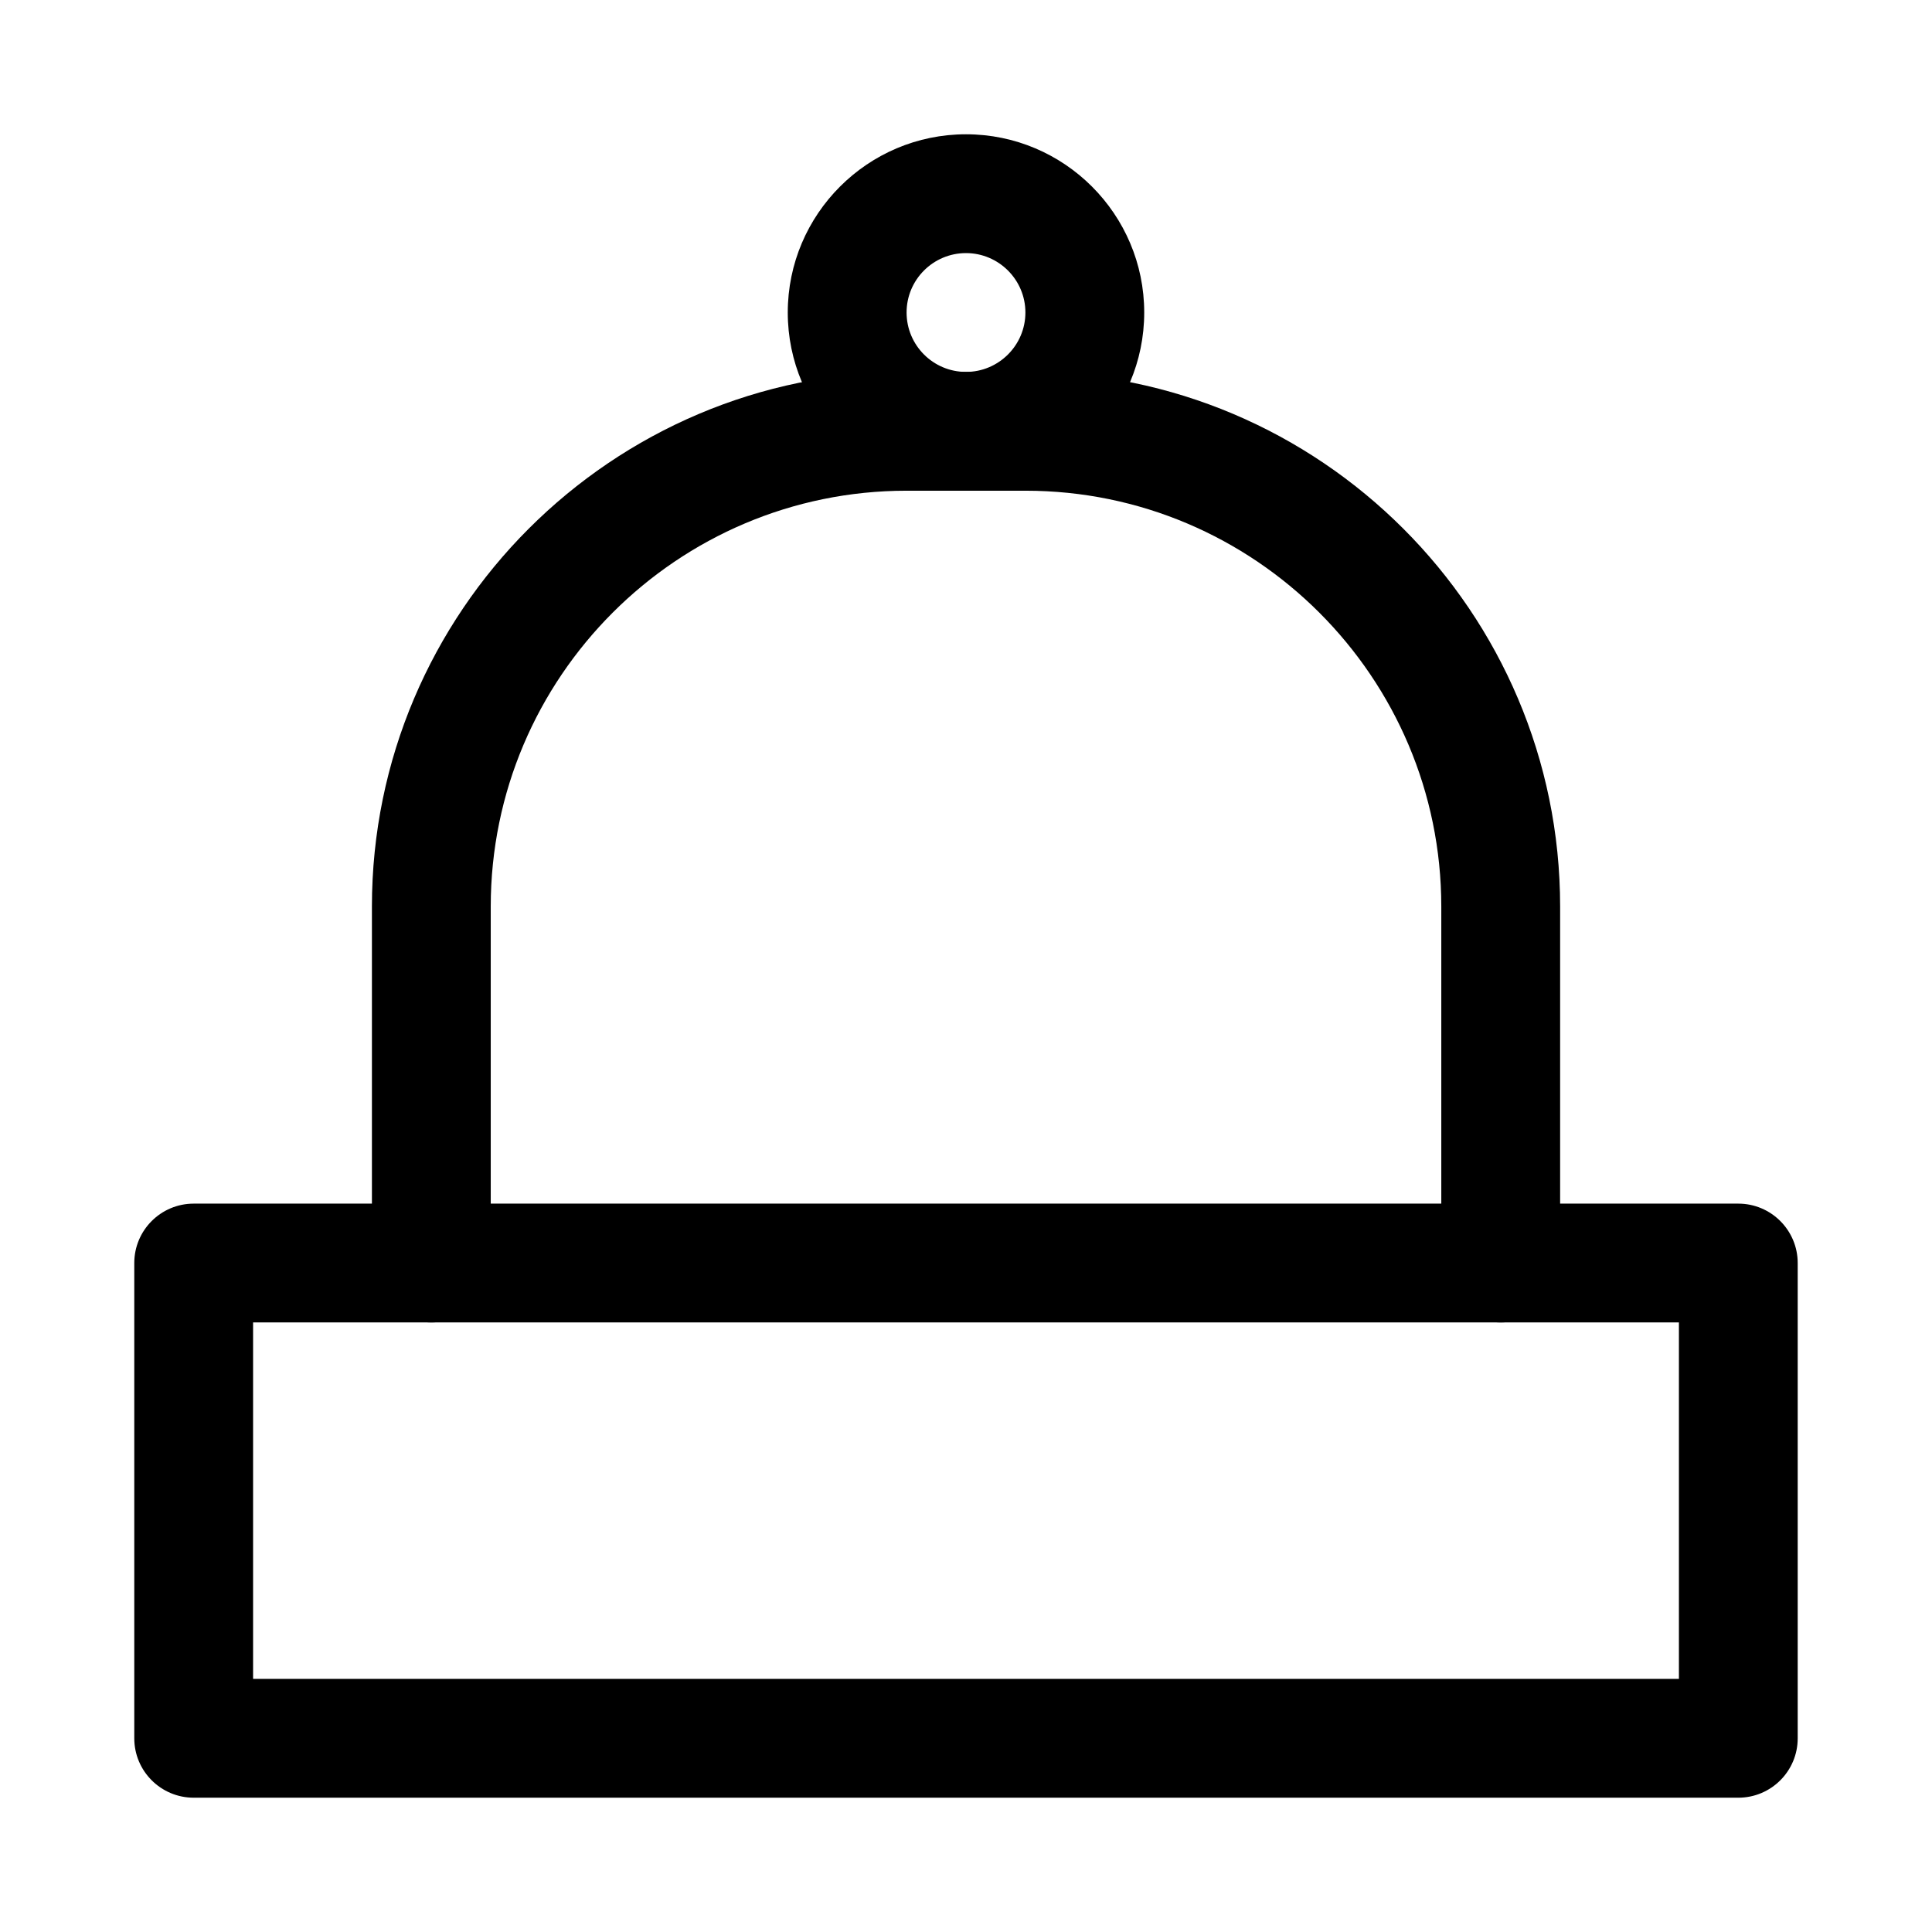 <?xml version="1.0" encoding="UTF-8"?>
<!-- Uploaded to: ICON Repo, www.svgrepo.com, Generator: ICON Repo Mixer Tools -->
<svg fill="#000000" width="800px" height="800px" version="1.1" viewBox="144 144 512 512" xmlns="http://www.w3.org/2000/svg">
 <g>
  <path d="m604.67 620.41h-409.34c-8.691 0-15.746-7.051-15.746-15.742v-125.95c0-8.691 7.055-15.742 15.742-15.742h409.34c8.691 0 15.742 7.055 15.742 15.742v125.95c0.004 8.691-7.047 15.742-15.738 15.742zm-393.6-31.488h377.86v-94.465h-377.86z"/>
  <path d="m541.7 494.46c-8.691 0-15.742-7.055-15.742-15.742v-94.465c-0.004-60.77-49.438-110.21-110.21-110.21h-31.488c-60.77 0-110.21 49.438-110.21 110.21v94.465c0 8.691-7.055 15.742-15.746 15.742-8.688 0-15.742-7.051-15.742-15.742v-94.465c0-78.121 63.574-141.7 141.7-141.7h31.488c78.121 0 141.7 63.574 141.7 141.7v94.465c0 8.691-7.051 15.742-15.742 15.742z"/>
  <path d="m400 274.05c-26.043 0-47.234-21.191-47.234-47.234 0-26.039 21.191-47.23 47.234-47.23 26.039 0 47.23 21.191 47.23 47.23 0 26.043-21.191 47.234-47.23 47.234zm0-62.977c-8.691 0-15.746 7.055-15.746 15.742 0 8.691 7.055 15.746 15.746 15.746 8.66 0 15.742-7.055 15.742-15.742 0-8.691-7.086-15.746-15.742-15.746z"/>
 </g>
</svg>